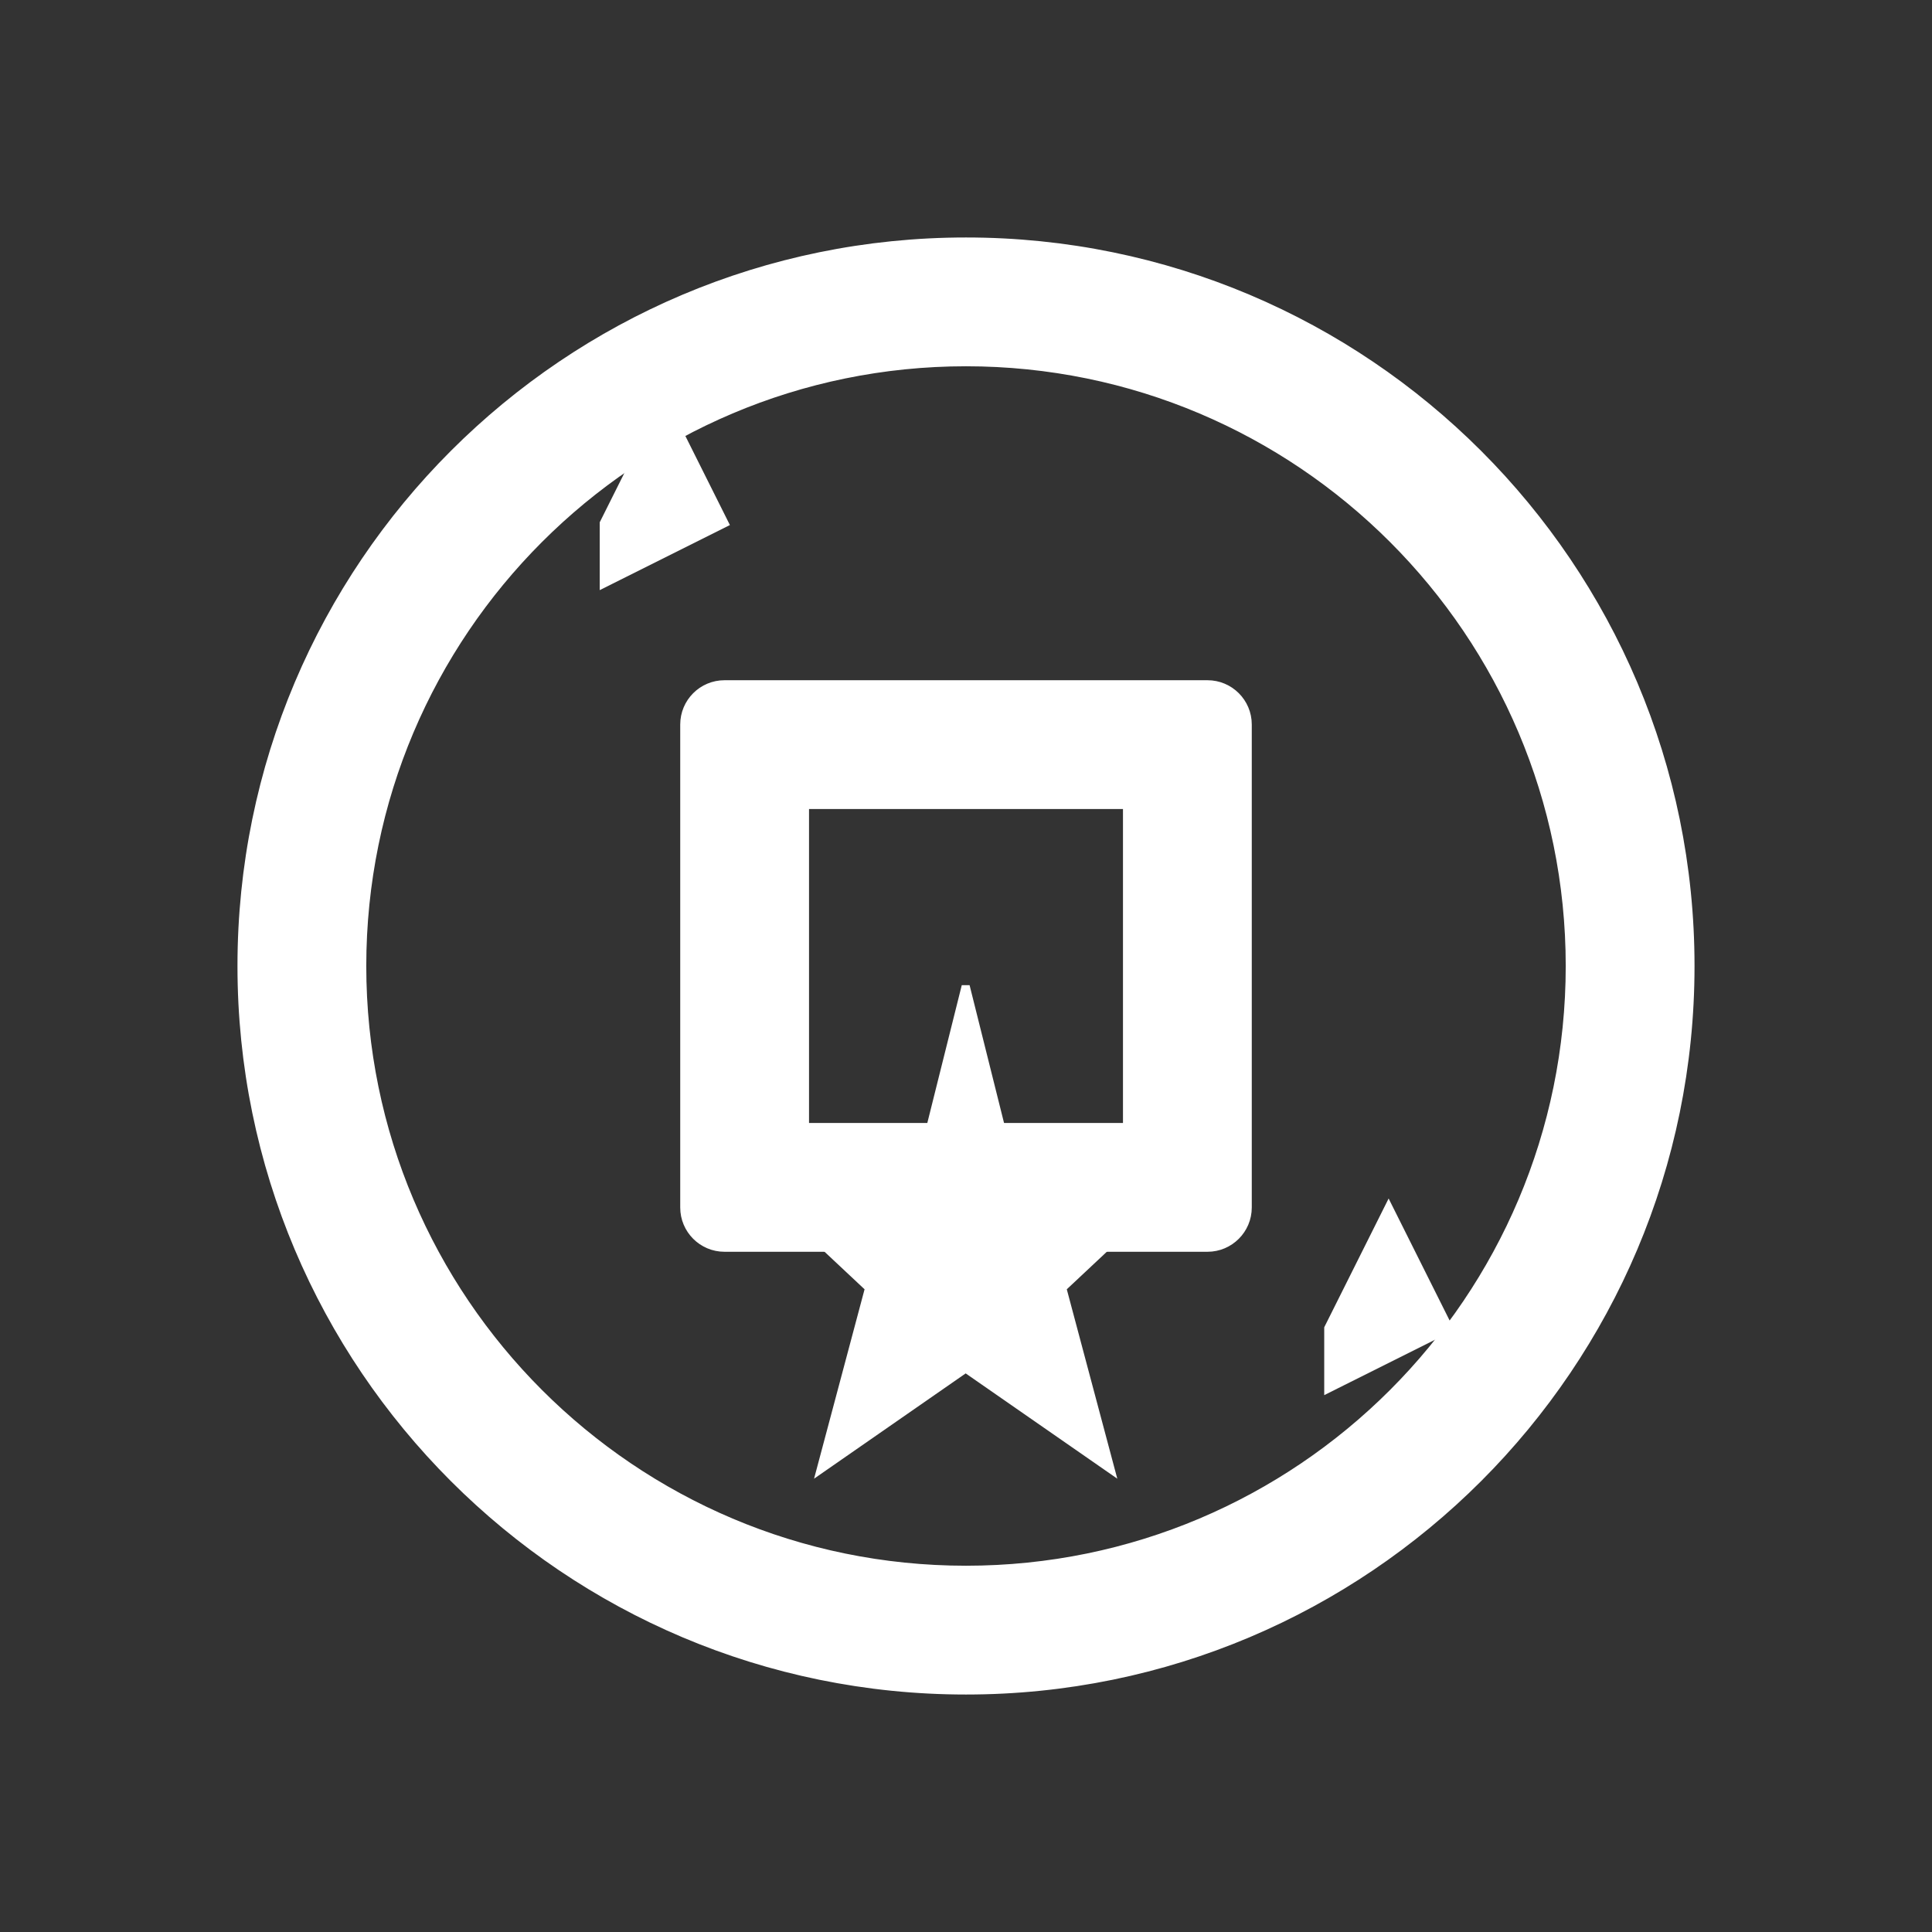 <svg width="24" height="24" viewBox="0 0 24 24" fill="none" xmlns="http://www.w3.org/2000/svg">
  <rect x="0" y="0" width="24" height="24" fill="#333333" stroke="none"/>
  <path d="M12 3C7.03 3 3 7.03 3 12C3 16.97 7.03 21 12 21C16.97 21 21 16.97 21 12C21 7.03 16.97 3 12 3ZM12 19.5C7.86 19.5 4.5 16.14 4.5 12C4.5 7.86 7.86 4.5 12 4.5C16.14 4.5 19.5 7.86 19.5 12C19.5 16.14 16.14 19.5 12 19.5Z" fill="white" stroke="white" stroke-width="0.1"/>
  <path d="M15 8.5H9C8.724 8.5 8.5 8.724 8.5 9V15C8.5 15.276 8.724 15.5 9 15.5H15C15.276 15.5 15.5 15.276 15.5 15V9C15.5 8.724 15.276 8.5 15 8.5ZM14 14H10V10H14V14Z" fill="white" stroke="white" stroke-width="0.1"/>
  <path d="M11.996 17L13.796 18.25L13.196 16L14.796 14.5L12.496 14.25L11.996 12.25L11.496 14.25L9.196 14.5L10.796 16L10.196 18.25L11.996 17Z" fill="white" stroke="white" stroke-width="0.1"/>
  <path d="M7.5 6.5L8.25 5L9 6.5L7.5 7.25L7.5 6.5Z" fill="white" stroke="white" stroke-width="0.1"/>
  <path d="M16.5 16.5L17.25 15L18 16.5L16.5 17.25L16.5 16.5Z" fill="white" stroke="white" stroke-width="0.1"/>
</svg>
